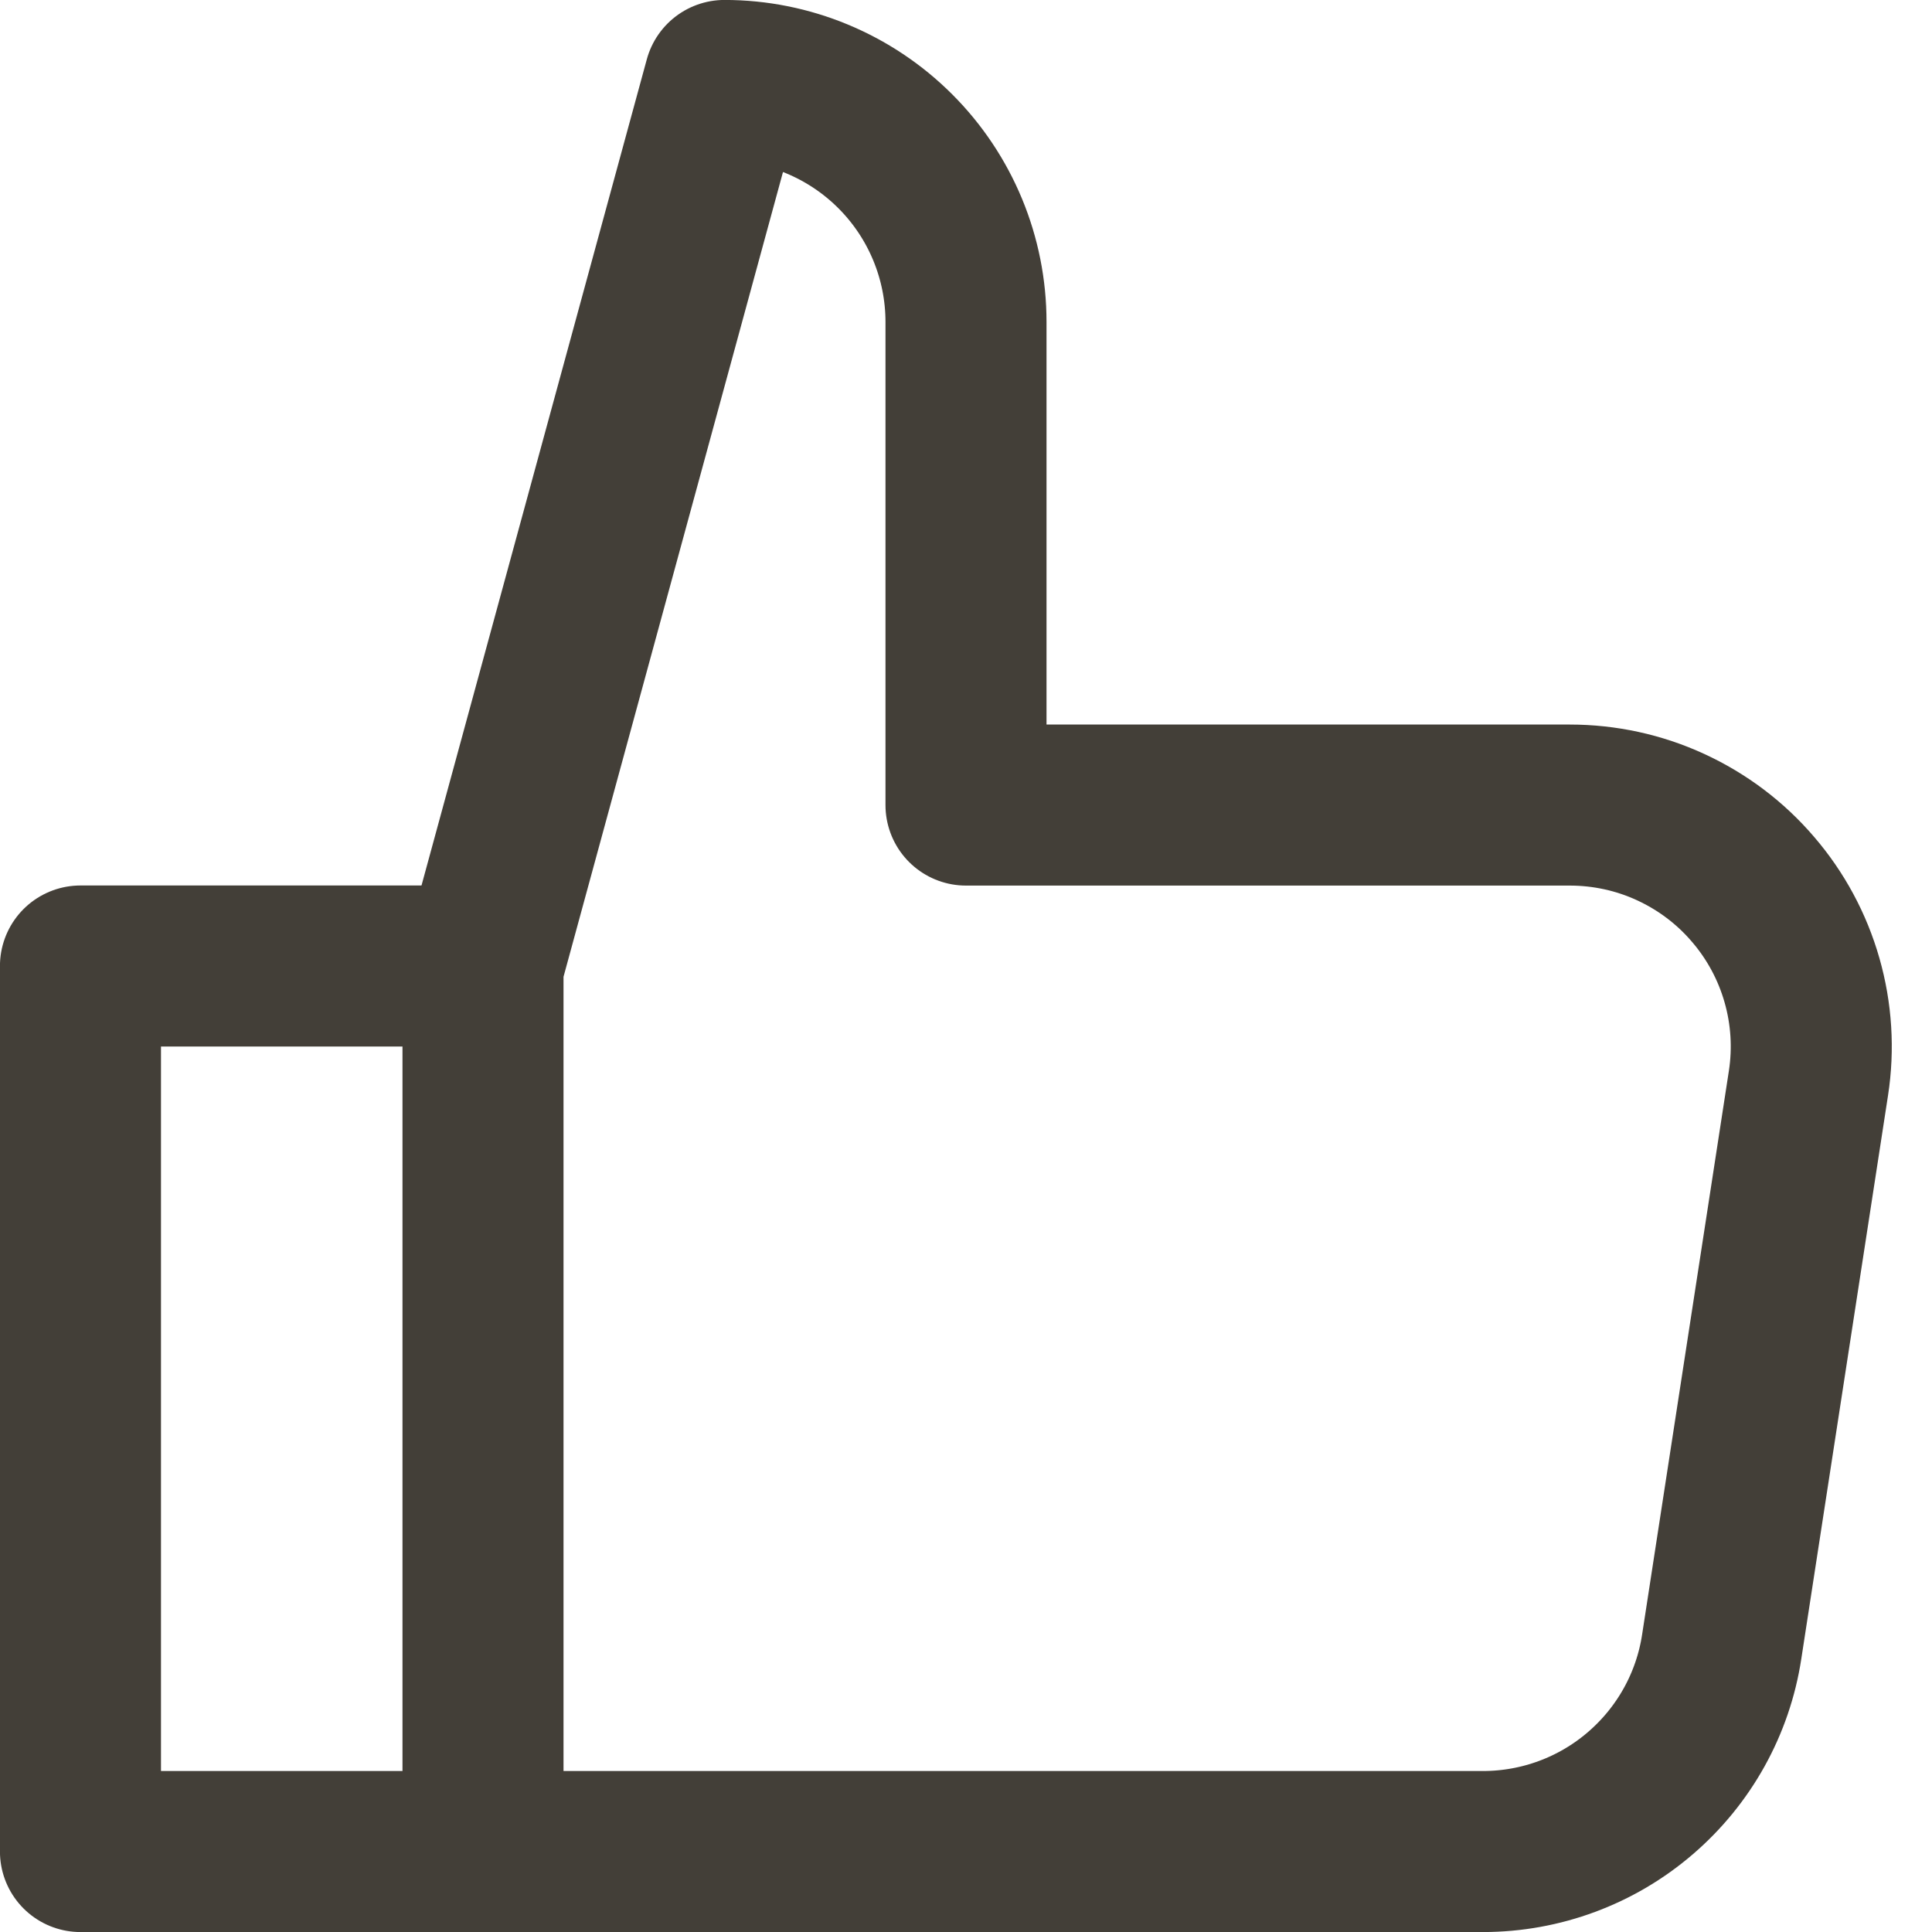 <svg width="20" height="20" viewBox="0 0 20 20" fill="none" xmlns="http://www.w3.org/2000/svg">
<path d="M5 19.167H0.833V10H5" stroke="#433F38" stroke-width="1.667" stroke-linecap="round" stroke-linejoin="round"></path>
<path d="M5 10L7.5 0.833C8.163 0.833 8.799 1.097 9.268 1.566C9.737 2.035 10 2.67 10 3.333V8.334H16.25C16.61 8.334 16.967 8.411 17.294 8.562C17.622 8.713 17.913 8.932 18.147 9.206C18.382 9.479 18.555 9.8 18.654 10.147C18.753 10.493 18.776 10.857 18.721 11.213L17.823 17.047C17.733 17.637 17.434 18.174 16.981 18.563C16.529 18.952 15.952 19.166 15.355 19.167H5V10Z" stroke="#433F38" stroke-width="1.667" stroke-linecap="round" stroke-linejoin="round"></path>
</svg>
